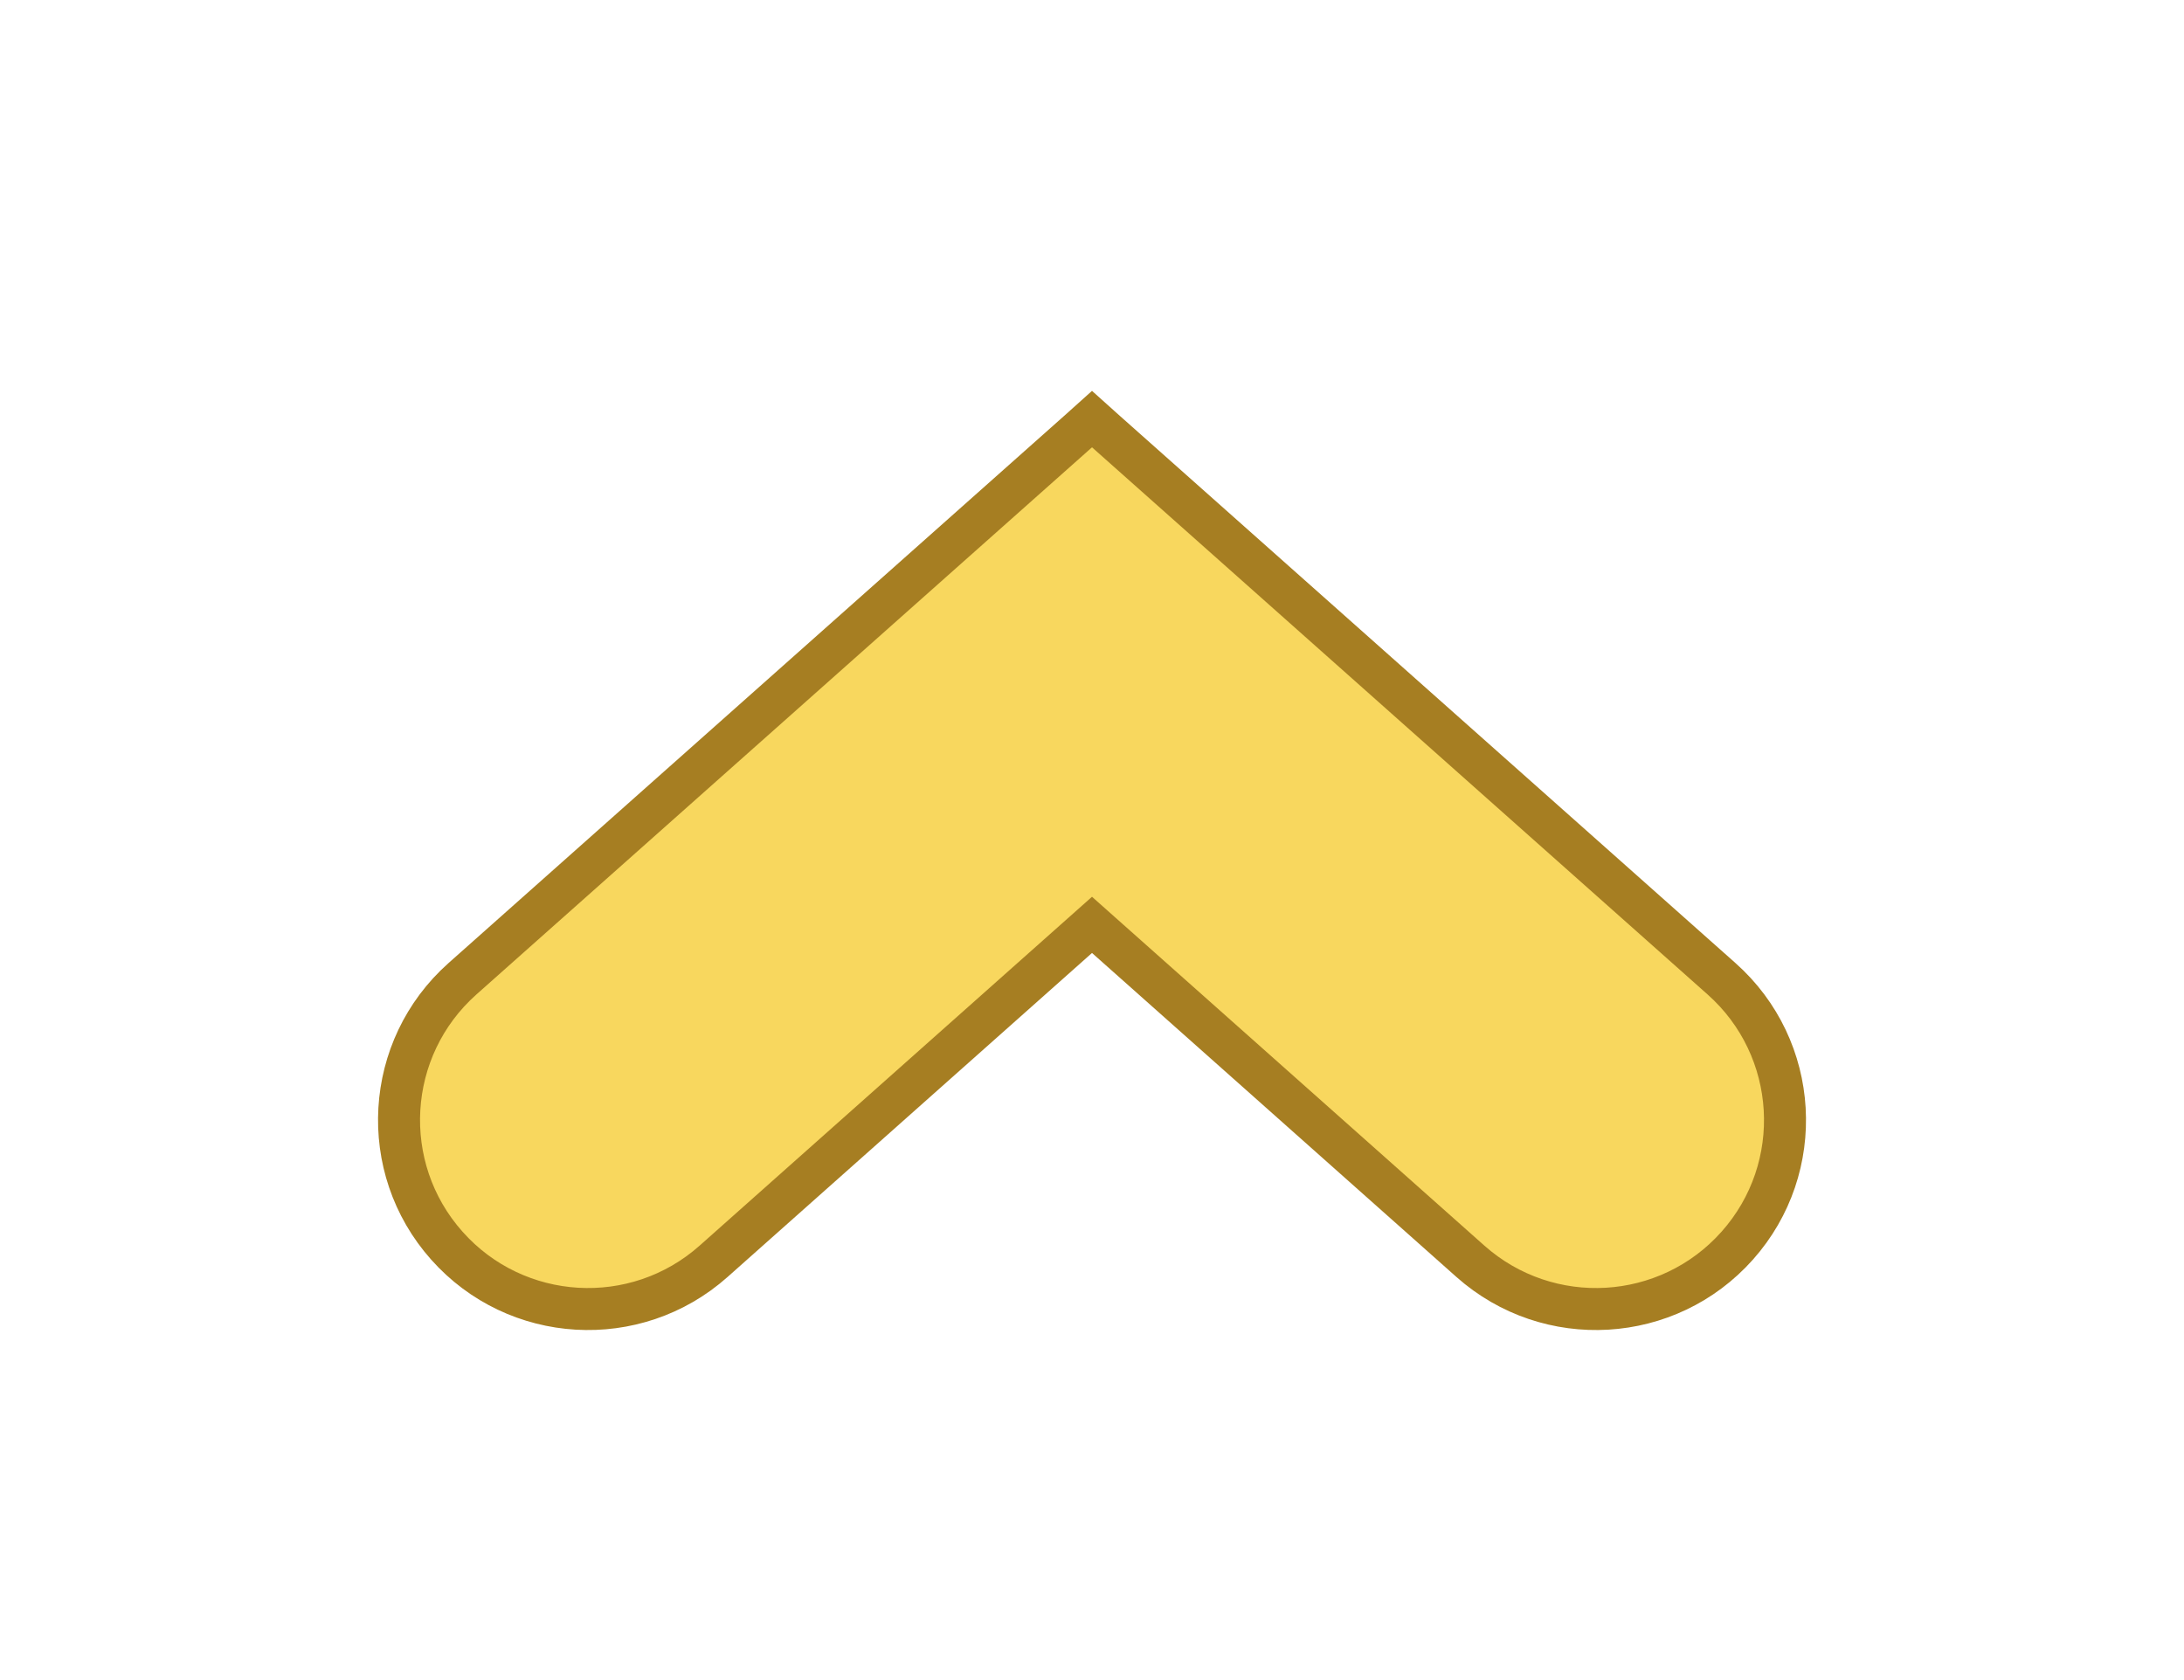 <svg width="26" height="20" viewBox="0 0 26 20" fill="none" xmlns="http://www.w3.org/2000/svg">
<g filter="url(#filter0_d_48_2761)">
<path d="M12.834 1.138L5.505 7.652C4.577 8.478 4.493 9.899 5.319 10.828C6.144 11.757 7.567 11.84 8.495 11.015L13 7.01L17.505 11.015C18.434 11.84 19.856 11.757 20.682 10.828C21.507 9.9 21.424 8.478 20.495 7.652L13.166 1.138L13 0.989L12.834 1.138Z" fill="#F8D75E" stroke="#A67E22" stroke-width="0.5" stroke-linecap="round"/>
</g>
<defs>
<filter id="filter0_d_48_2761" x="0.5" y="0.655" width="25" height="19.178" filterUnits="userSpaceOnUse" color-interpolation-filters="sRGB">
<feFlood flood-opacity="0" result="BackgroundImageFix"/>
<feColorMatrix in="SourceAlpha" type="matrix" values="0 0 0 0 0 0 0 0 0 0 0 0 0 0 0 0 0 0 127 0" result="hardAlpha"/>
<feOffset dy="4"/>
<feGaussianBlur stdDeviation="2"/>
<feComposite in2="hardAlpha" operator="out"/>
<feColorMatrix type="matrix" values="0 0 0 0 0 0 0 0 0 0 0 0 0 0 0 0 0 0 1 0"/>
<feBlend mode="normal" in2="BackgroundImageFix" result="effect1_dropShadow_48_2761"/>
<feBlend mode="normal" in="SourceGraphic" in2="effect1_dropShadow_48_2761" result="shape"/>
</filter>
</defs>
</svg>
